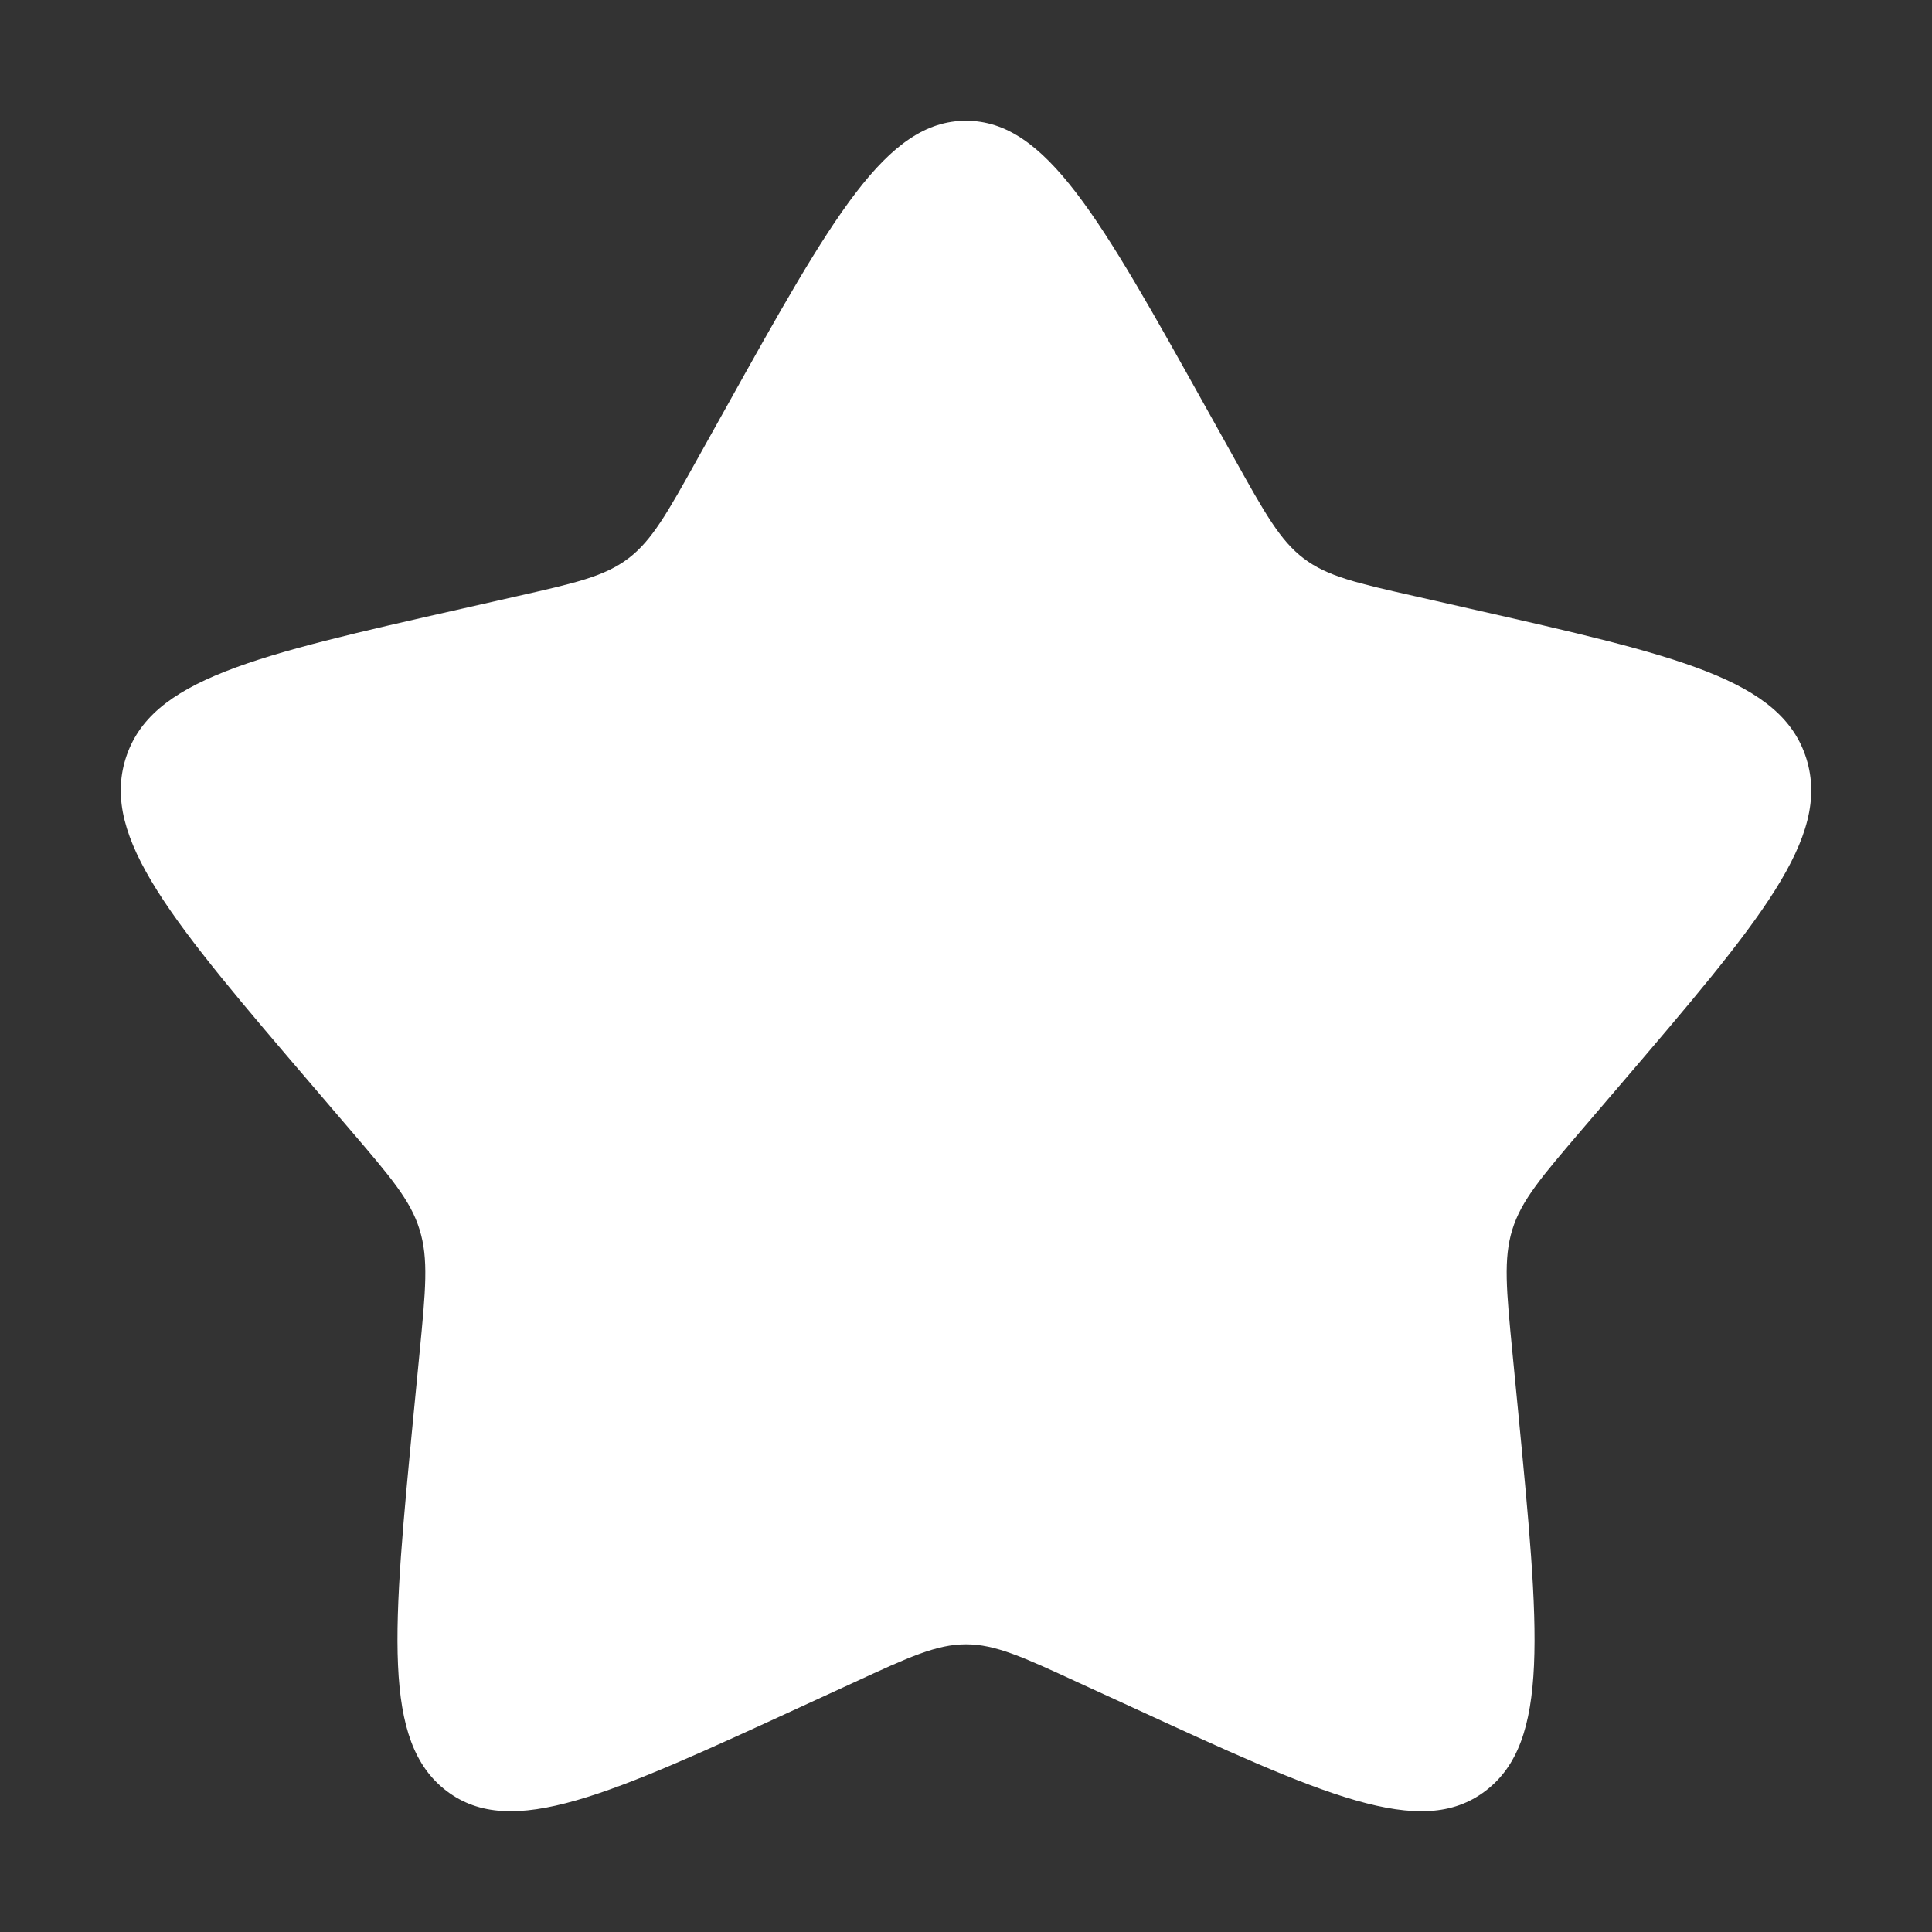 <svg width="64" height="64" viewBox="0 0 64 64" fill="none" xmlns="http://www.w3.org/2000/svg">
<rect x="0" y="0" width="64" height="64" fill="#333333" stroke="none"/>
<path d="M24.029 13.542C27.576 7.181 29.349 4 32 4C34.651 4 36.424 7.181 39.971 13.542L40.89 15.189C41.898 16.998 42.402 17.902 43.186 18.498C43.97 19.095 44.95 19.316 46.91 19.758L48.69 20.162C55.578 21.721 59.019 22.5 59.84 25.134C60.657 27.767 58.311 30.513 53.615 36.004L52.4 37.424C51.068 38.983 50.398 39.764 50.099 40.728C49.799 41.694 49.9 42.735 50.102 44.816L50.286 46.711C50.995 54.039 51.35 57.701 49.206 59.328C47.061 60.958 43.835 59.471 37.39 56.503L35.718 55.736C33.887 54.89 32.972 54.47 32 54.47C31.028 54.47 30.113 54.89 28.282 55.736L26.613 56.503C20.165 59.471 16.939 60.955 14.797 59.331C12.65 57.701 13.005 54.039 13.714 46.711L13.898 44.819C14.1 42.735 14.201 41.694 13.898 40.73C13.602 39.764 12.932 38.983 11.6 37.426L10.384 36.004C5.689 30.516 3.343 27.769 4.16 25.134C4.981 22.5 8.425 21.718 15.312 20.162L17.093 19.758C19.05 19.316 20.027 19.095 20.814 18.498C21.598 17.902 22.102 16.998 23.11 15.189L24.029 13.542Z" fill="white"/>
</svg>
